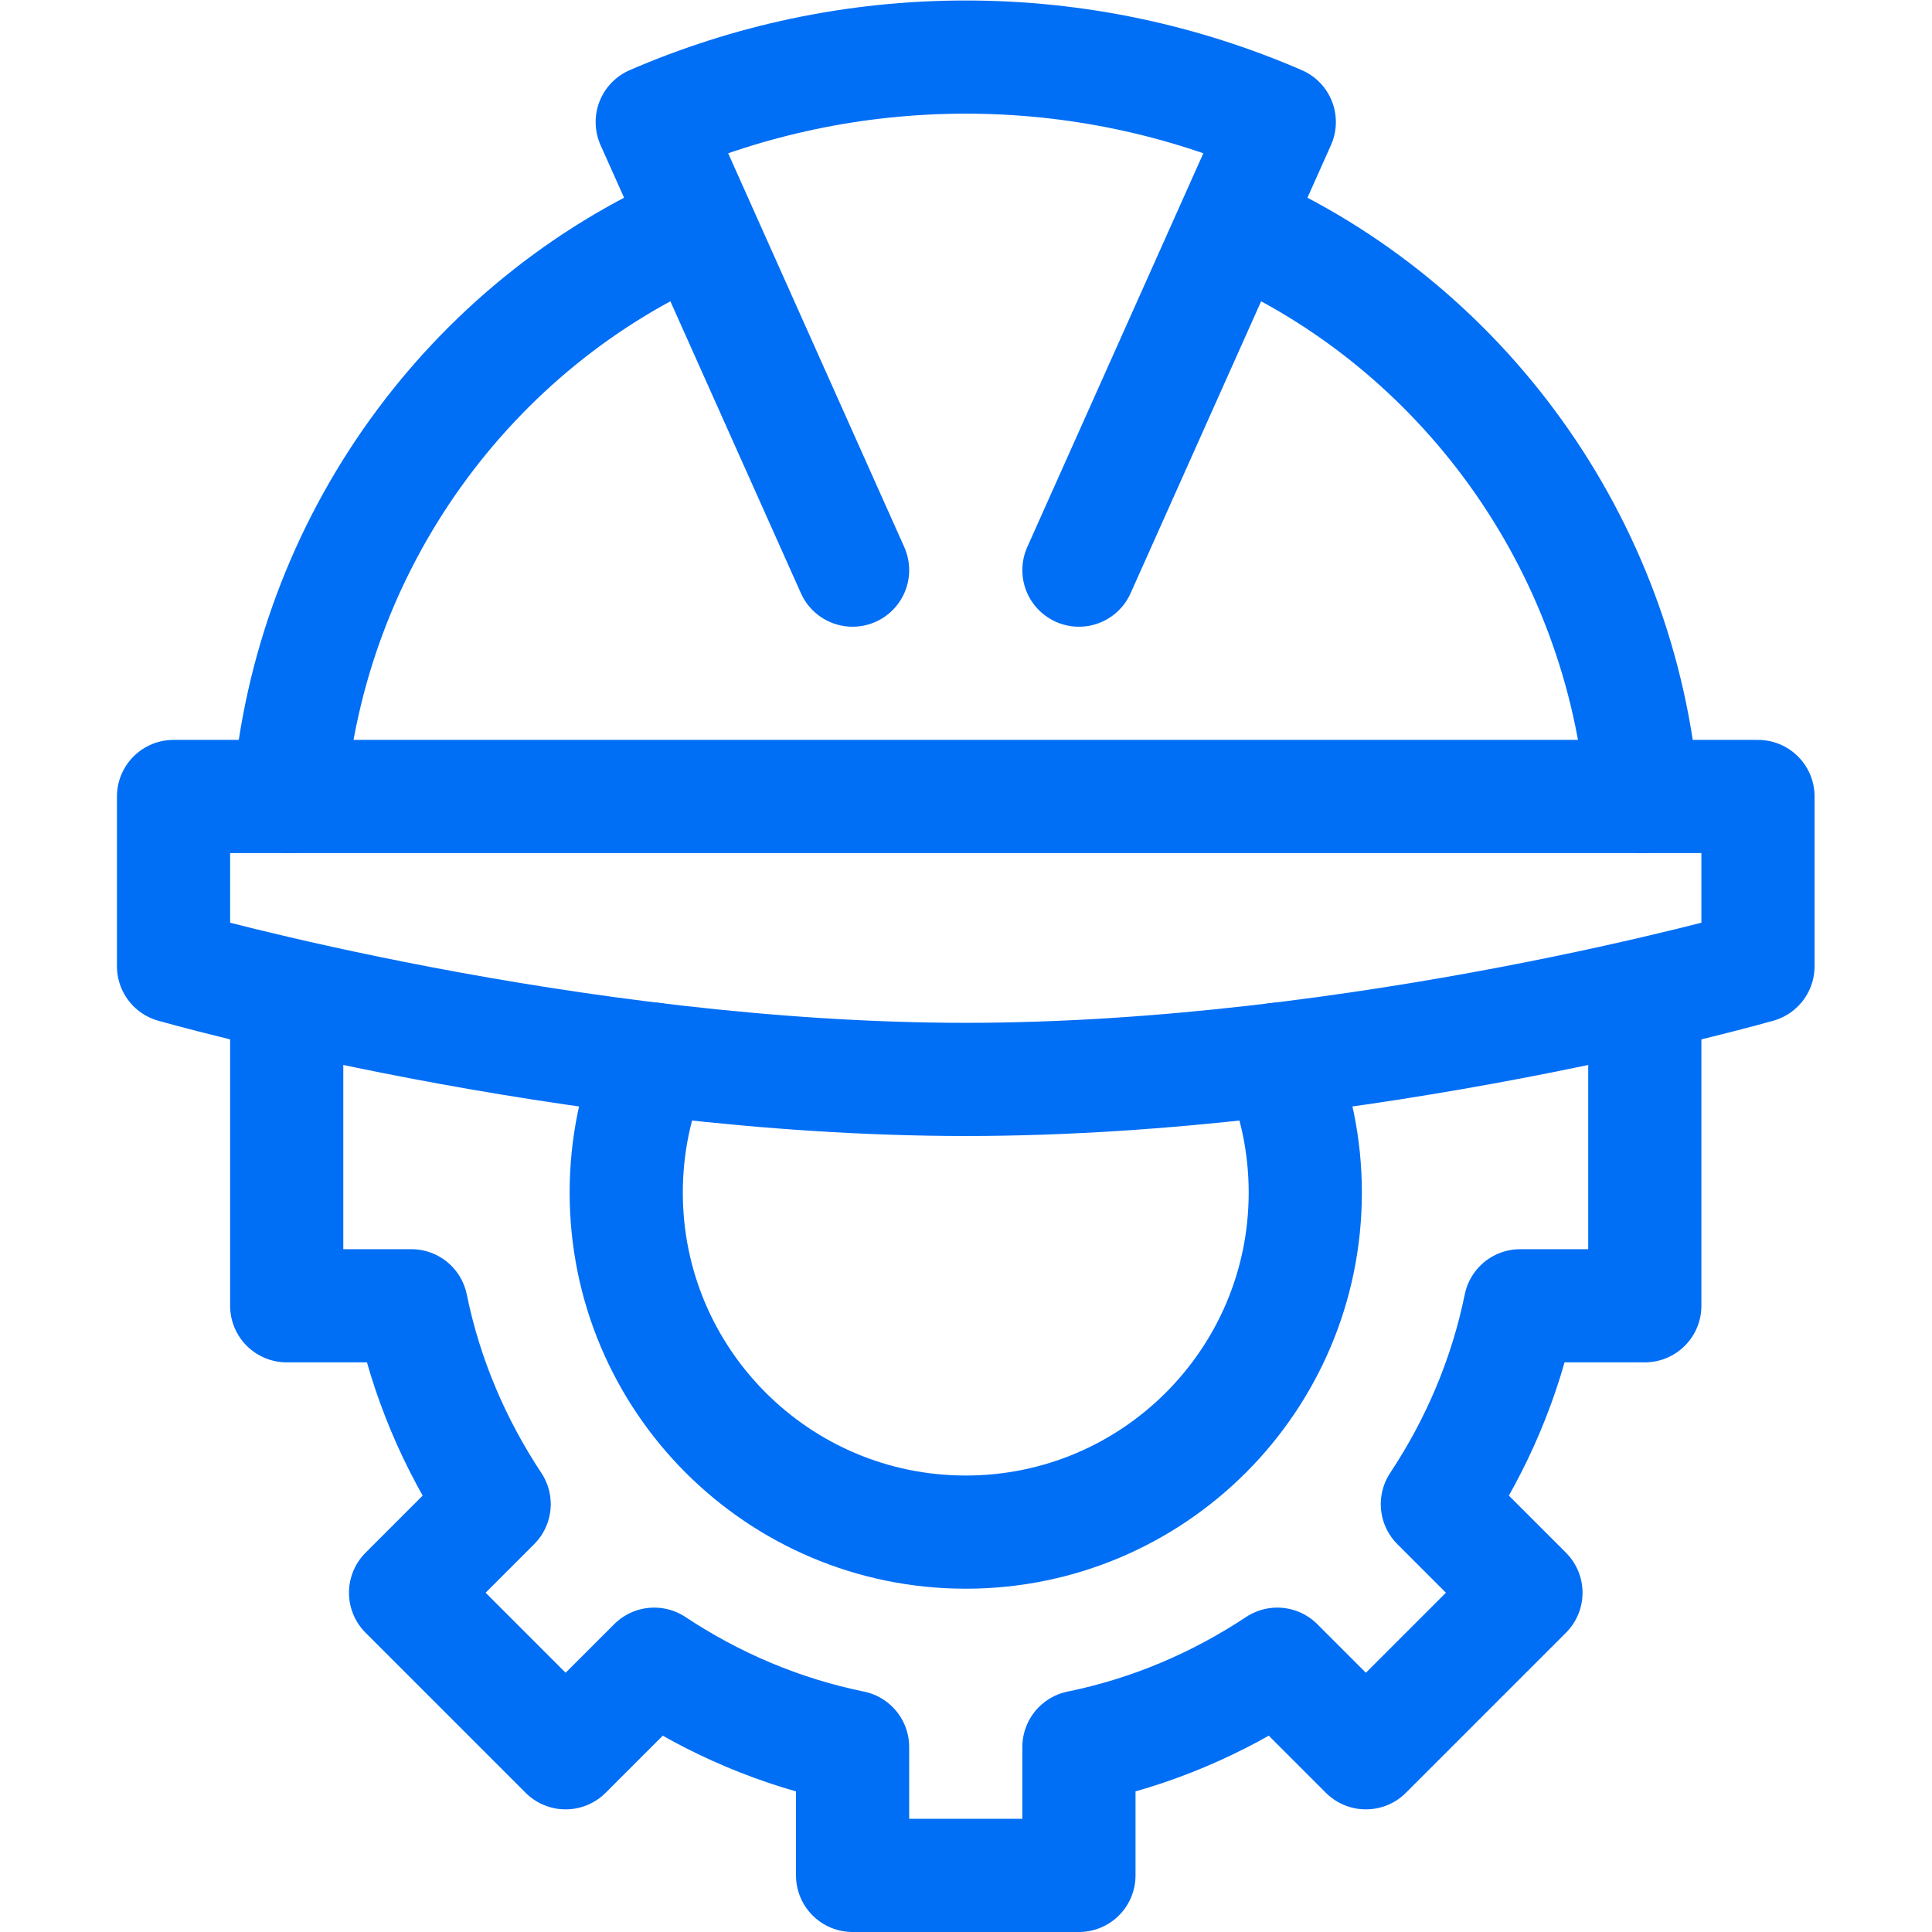 <svg xmlns="http://www.w3.org/2000/svg" version="1.1" xmlns:xlink="http://www.w3.org/1999/xlink" width="512" height="512" x="0" y="0" viewBox="0 0 682.667 682.667" style="enable-background:new 0 0 512 512" xml:space="preserve"><g><defs><clipPath id="a" clipPathUnits="userSpaceOnUse"><path d="M0 512h512V0H0Z" fill="#006ef5" opacity="1" data-original="#000000"></path></clipPath></defs><g clip-path="url(#a)" transform="matrix(1.333 0 0 -1.333 0 682.667)"><path d="M0 0v-74.954h33.032c3.897-19.113 11.529-36.852 21.956-52.585L31.507-151.02l42.427-42.427 23.482 23.481c15.732-10.428 33.471-18.059 52.584-21.956v-34.032h60v34.032c19.112 3.897 36.852 11.528 52.584 21.956l23.481-23.481 42.428 42.427-23.481 23.481c10.427 15.733 18.059 33.472 21.956 52.585H360V0" style="stroke-width:30;stroke-linecap:round;stroke-linejoin:round;stroke-miterlimit:10;stroke-dasharray:none;stroke-opacity:1" transform="translate(76 240.954)" fill="none" stroke="#006ef5" stroke-width="30" stroke-linecap="round" stroke-linejoin="round" stroke-miterlimit="10" stroke-dasharray="none" stroke-opacity="" data-original="#000000" opacity="1"></path><path d="M0 0h-420v-45s105-30 210-30S0-45 0-45z" style="stroke-width:30;stroke-linecap:round;stroke-linejoin:round;stroke-miterlimit:10;stroke-dasharray:none;stroke-opacity:1" transform="translate(466 301)" fill="none" stroke="#006ef5" stroke-width="30" stroke-linecap="round" stroke-linejoin="round" stroke-miterlimit="10" stroke-dasharray="none" stroke-opacity="" data-original="#000000" opacity="1"></path><path d="M0 0c4.641-10.854 7.21-22.805 7.21-35.356 0-49.706-40.294-90-90-90-49.705 0-90 40.294-90 90 0 12.551 2.57 24.502 7.211 35.356" style="stroke-width:30;stroke-linecap:round;stroke-linejoin:round;stroke-miterlimit:10;stroke-dasharray:none;stroke-opacity:1" transform="translate(338.79 231.356)" fill="none" stroke="#006ef5" stroke-width="30" stroke-linecap="round" stroke-linejoin="round" stroke-miterlimit="10" stroke-dasharray="none" stroke-opacity="" data-original="#000000" opacity="1"></path><path d="M0 0c5.554 67.324 48.158 125.142 107.376 151.019" style="stroke-width:30;stroke-linecap:round;stroke-linejoin:round;stroke-miterlimit:10;stroke-dasharray:none;stroke-opacity:1" transform="translate(76.616 301)" fill="none" stroke="#006ef5" stroke-width="30" stroke-linecap="round" stroke-linejoin="round" stroke-miterlimit="10" stroke-dasharray="none" stroke-opacity="" data-original="#000000" opacity="1"></path><path d="M0 0c59.218-25.877 101.822-83.695 107.376-151.019" style="stroke-width:30;stroke-linecap:round;stroke-linejoin:round;stroke-miterlimit:10;stroke-dasharray:none;stroke-opacity:1" transform="translate(328.008 452.019)" fill="none" stroke="#006ef5" stroke-width="30" stroke-linecap="round" stroke-linejoin="round" stroke-miterlimit="10" stroke-dasharray="none" stroke-opacity="" data-original="#000000" opacity="1"></path><path d="m0 0 53.11 118.773C27.6 129.814-.481 136-30 136s-57.6-6.186-83.11-17.227L-60 0" style="stroke-width:30;stroke-linecap:round;stroke-linejoin:round;stroke-miterlimit:10;stroke-dasharray:none;stroke-opacity:1" transform="translate(286 361)" fill="none" stroke="#006ef5" stroke-width="30" stroke-linecap="round" stroke-linejoin="round" stroke-miterlimit="10" stroke-dasharray="none" stroke-opacity="" data-original="#000000" opacity="1"></path></g></g></svg>